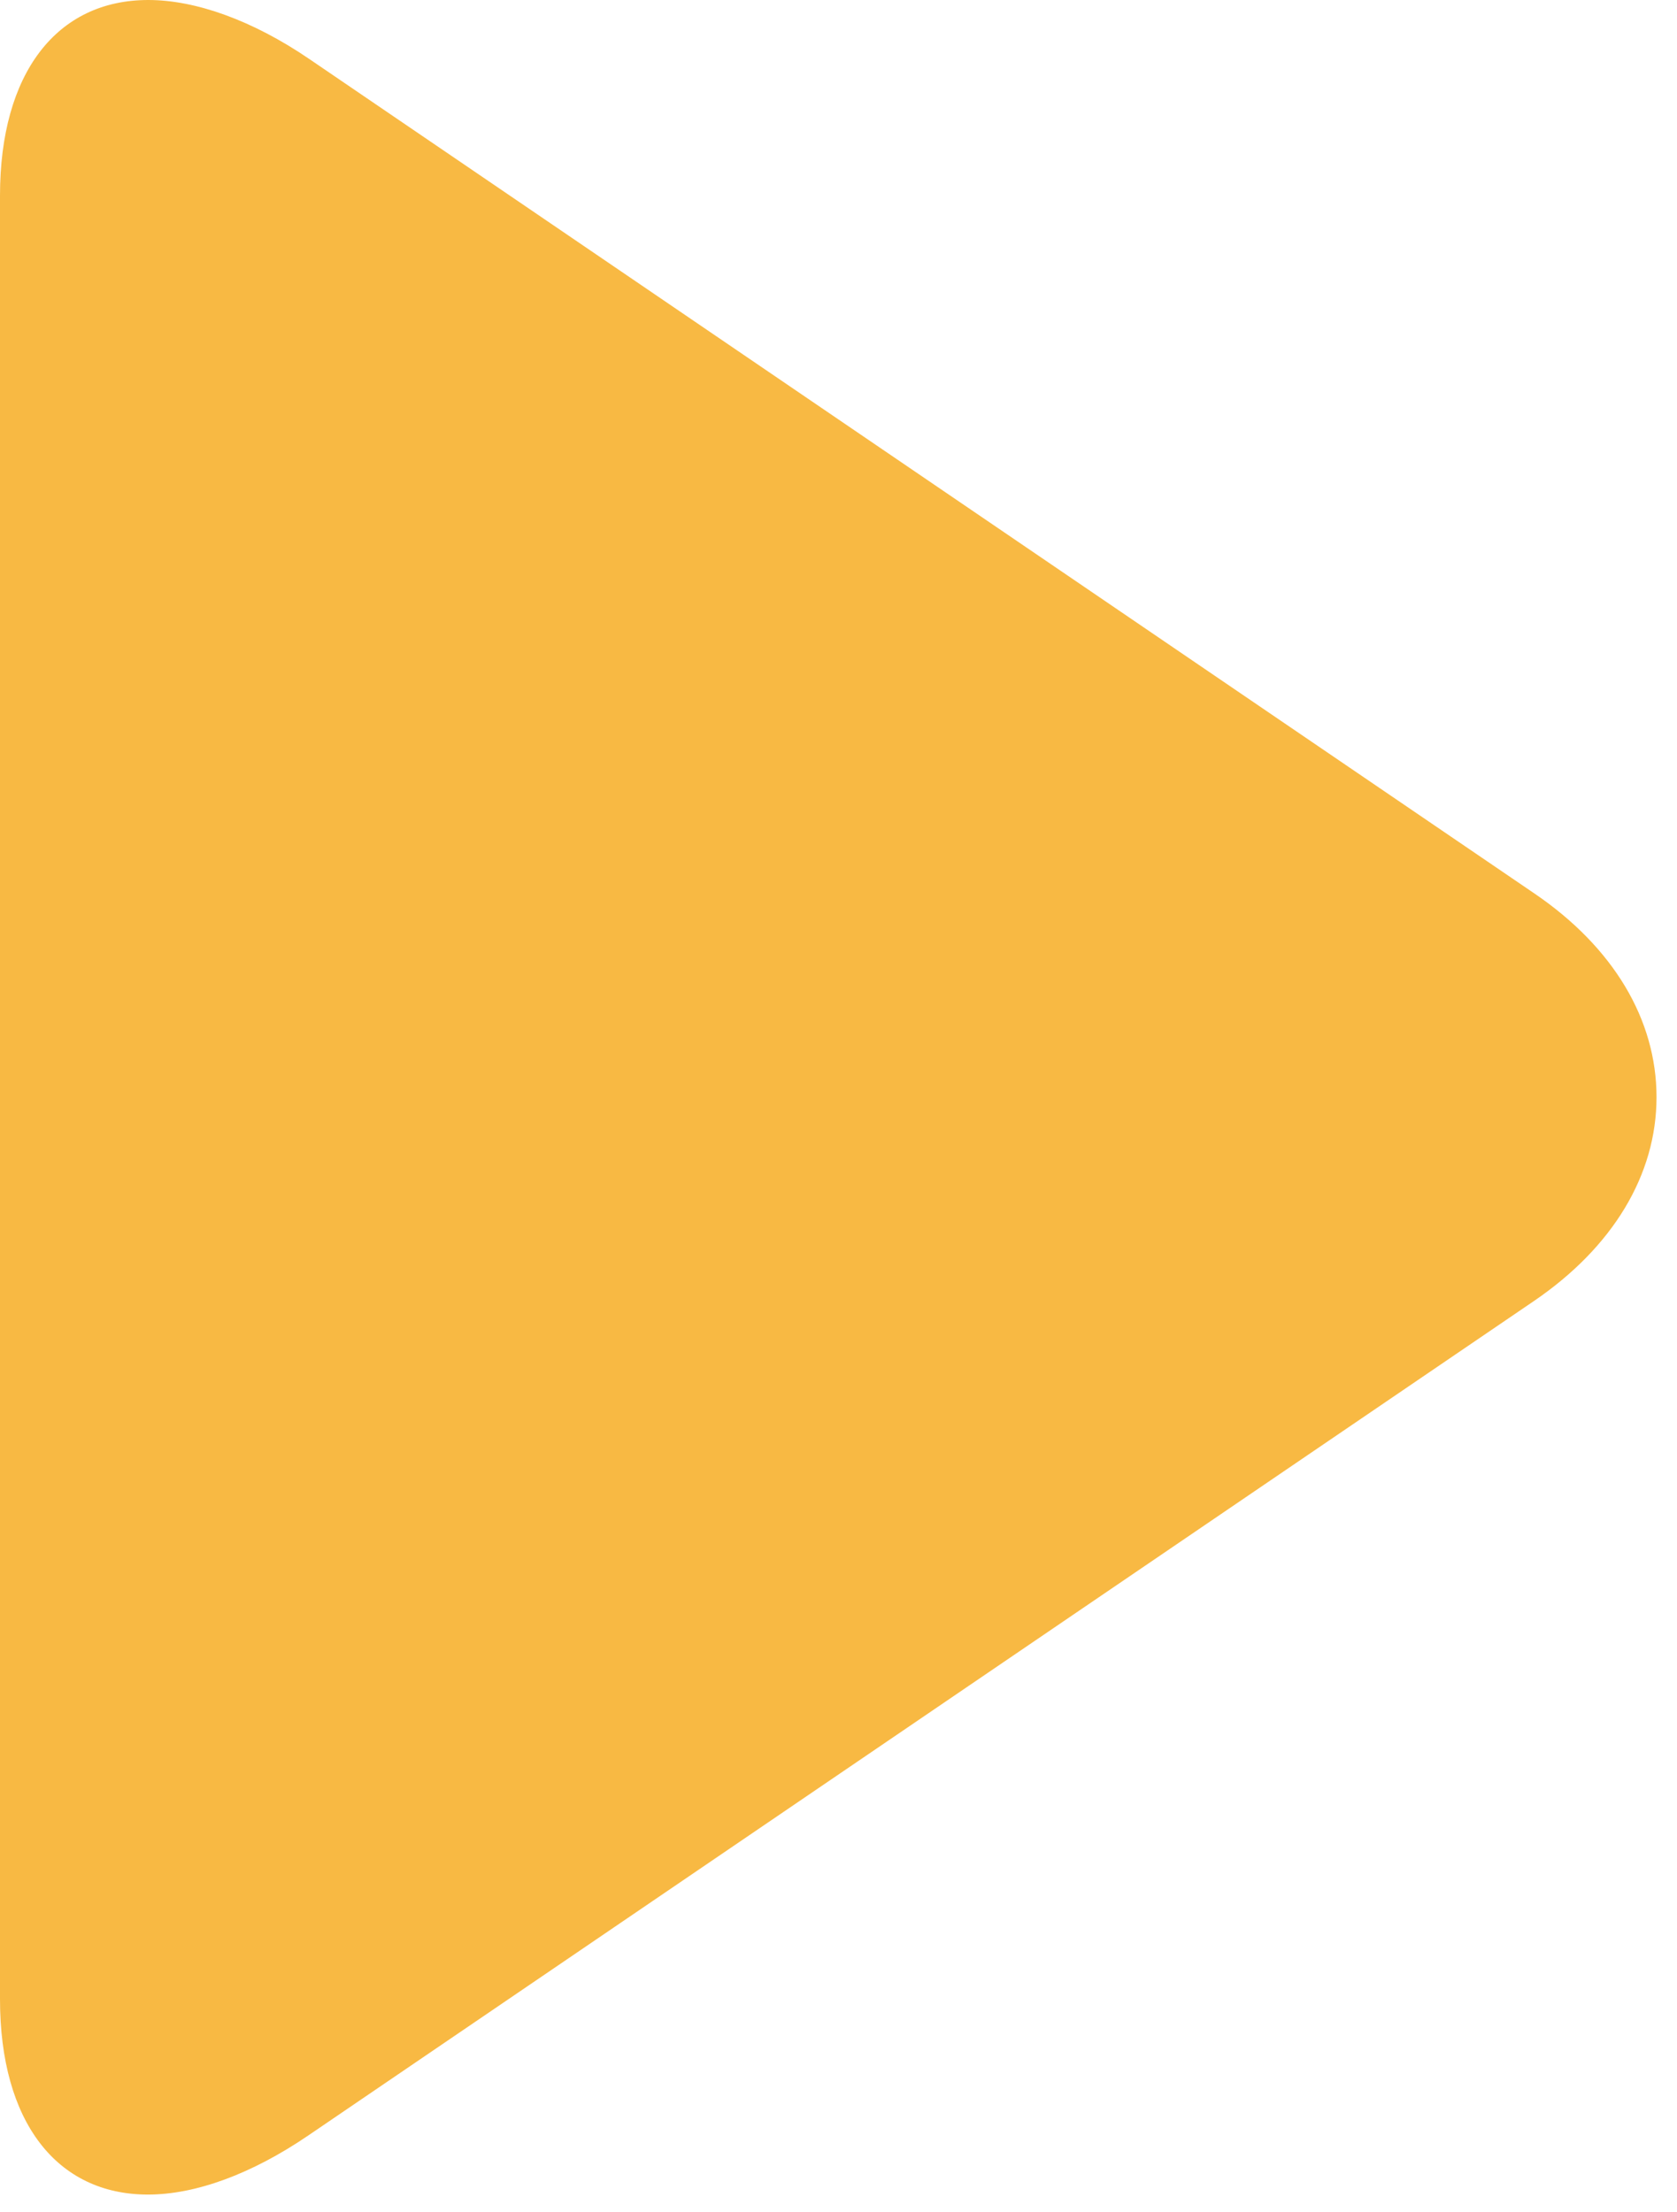 <?xml version="1.0" encoding="UTF-8"?> <svg xmlns="http://www.w3.org/2000/svg" width="47" height="62" viewBox="0 0 47 62" fill="none"> <path d="M43.005 25.045L8.667 1.653C7.082 0.572 5.484 0 4.156 0C1.588 0 0 2.051 0 5.483V56.039C0 59.468 1.586 61.514 4.148 61.514C5.478 61.514 7.05 60.941 8.639 59.858L42.993 36.466C45.202 34.959 46.426 32.932 46.426 30.754C46.426 28.578 45.217 26.551 43.005 25.045Z" fill="#F8B943"></path> </svg> 
